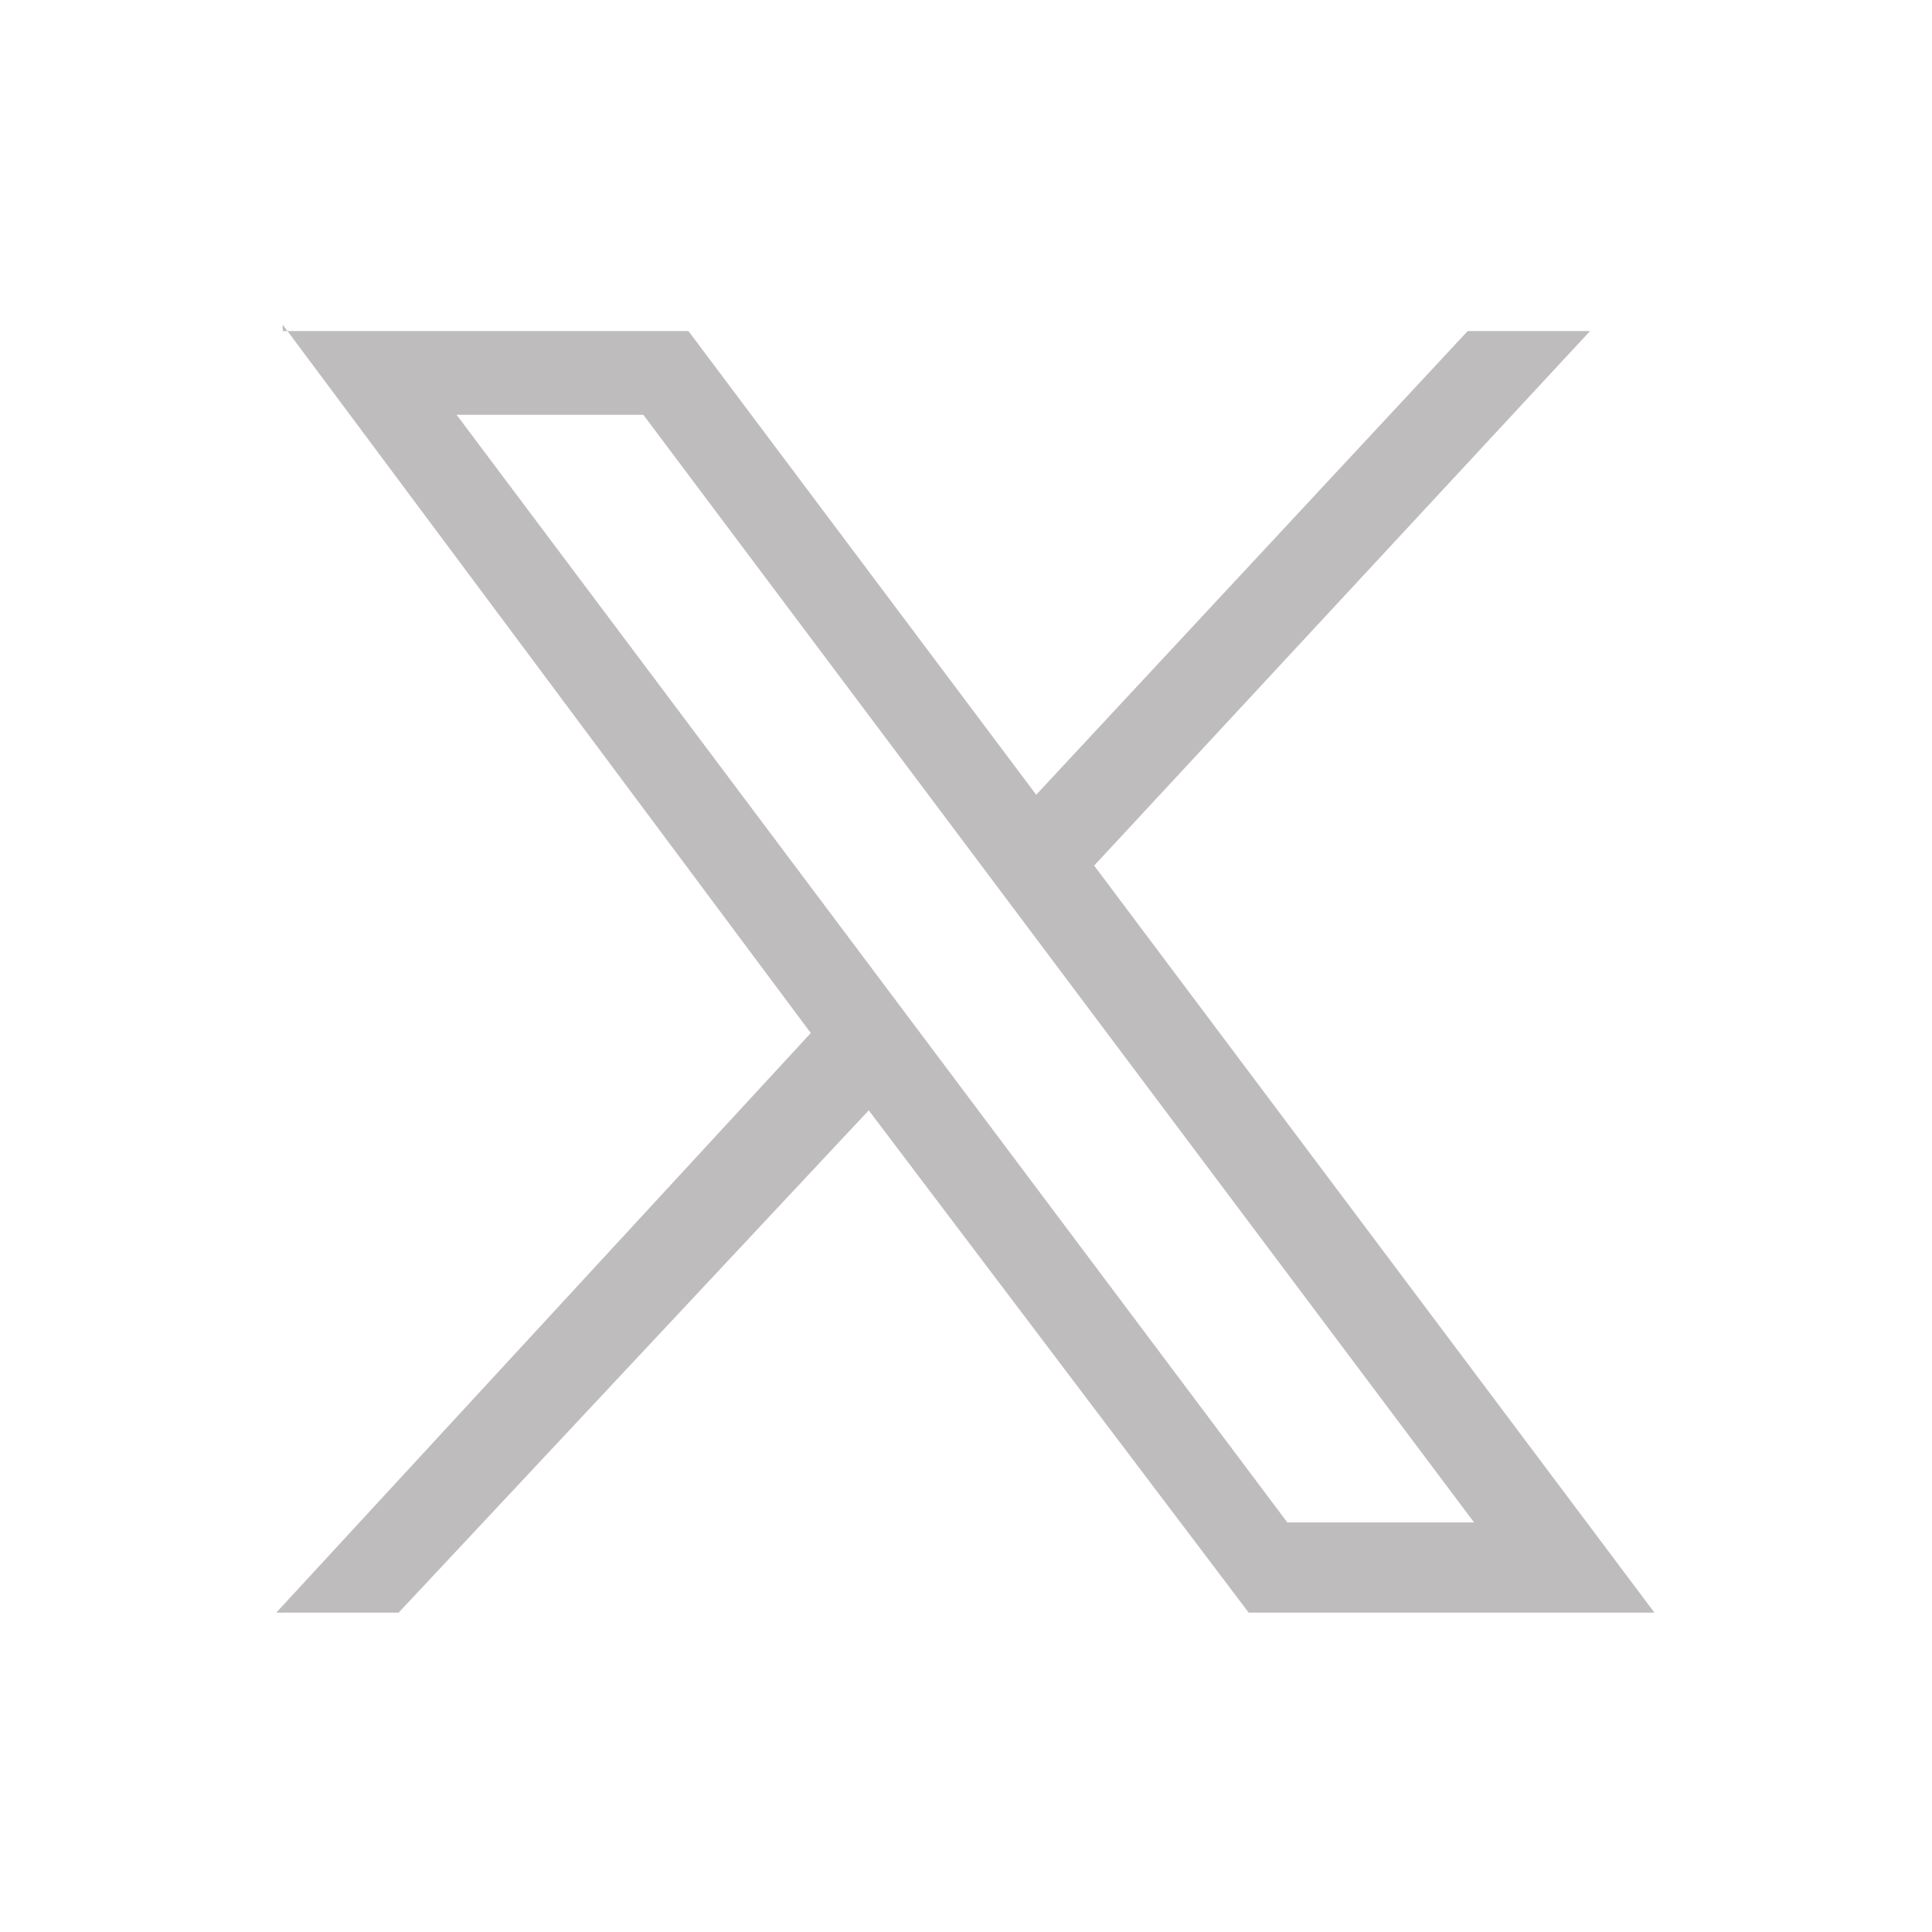 <?xml version="1.0" encoding="utf-8"?>
<!-- Generator: Adobe Illustrator 27.7.0, SVG Export Plug-In . SVG Version: 6.00 Build 0)  -->
<svg version="1.1" id="Layer_1" xmlns="http://www.w3.org/2000/svg" xmlns:xlink="http://www.w3.org/1999/xlink" x="0px" y="0px"
	 viewBox="0 0 30 30" style="enable-background:new 0 0 30 30;" xml:space="preserve">
<style type="text/css">
	.st0{fill:#BEBCBC;}
</style>
<g id="layer1" transform="translate(52.39,-25.059)">
	<path id="path1009" class="st0" d="M-48,30.1l8.2,11l-8.3,9h1.9l7.3-7.8l5.9,7.8h6.3l-8.7-11.6l7.7-8.3h-1.9l-6.7,7.2l-5.4-7.2H-48
		z M-45.3,31.5h2.9l12.9,17.2h-2.9L-45.3,31.5z"/>
</g>
</svg>
